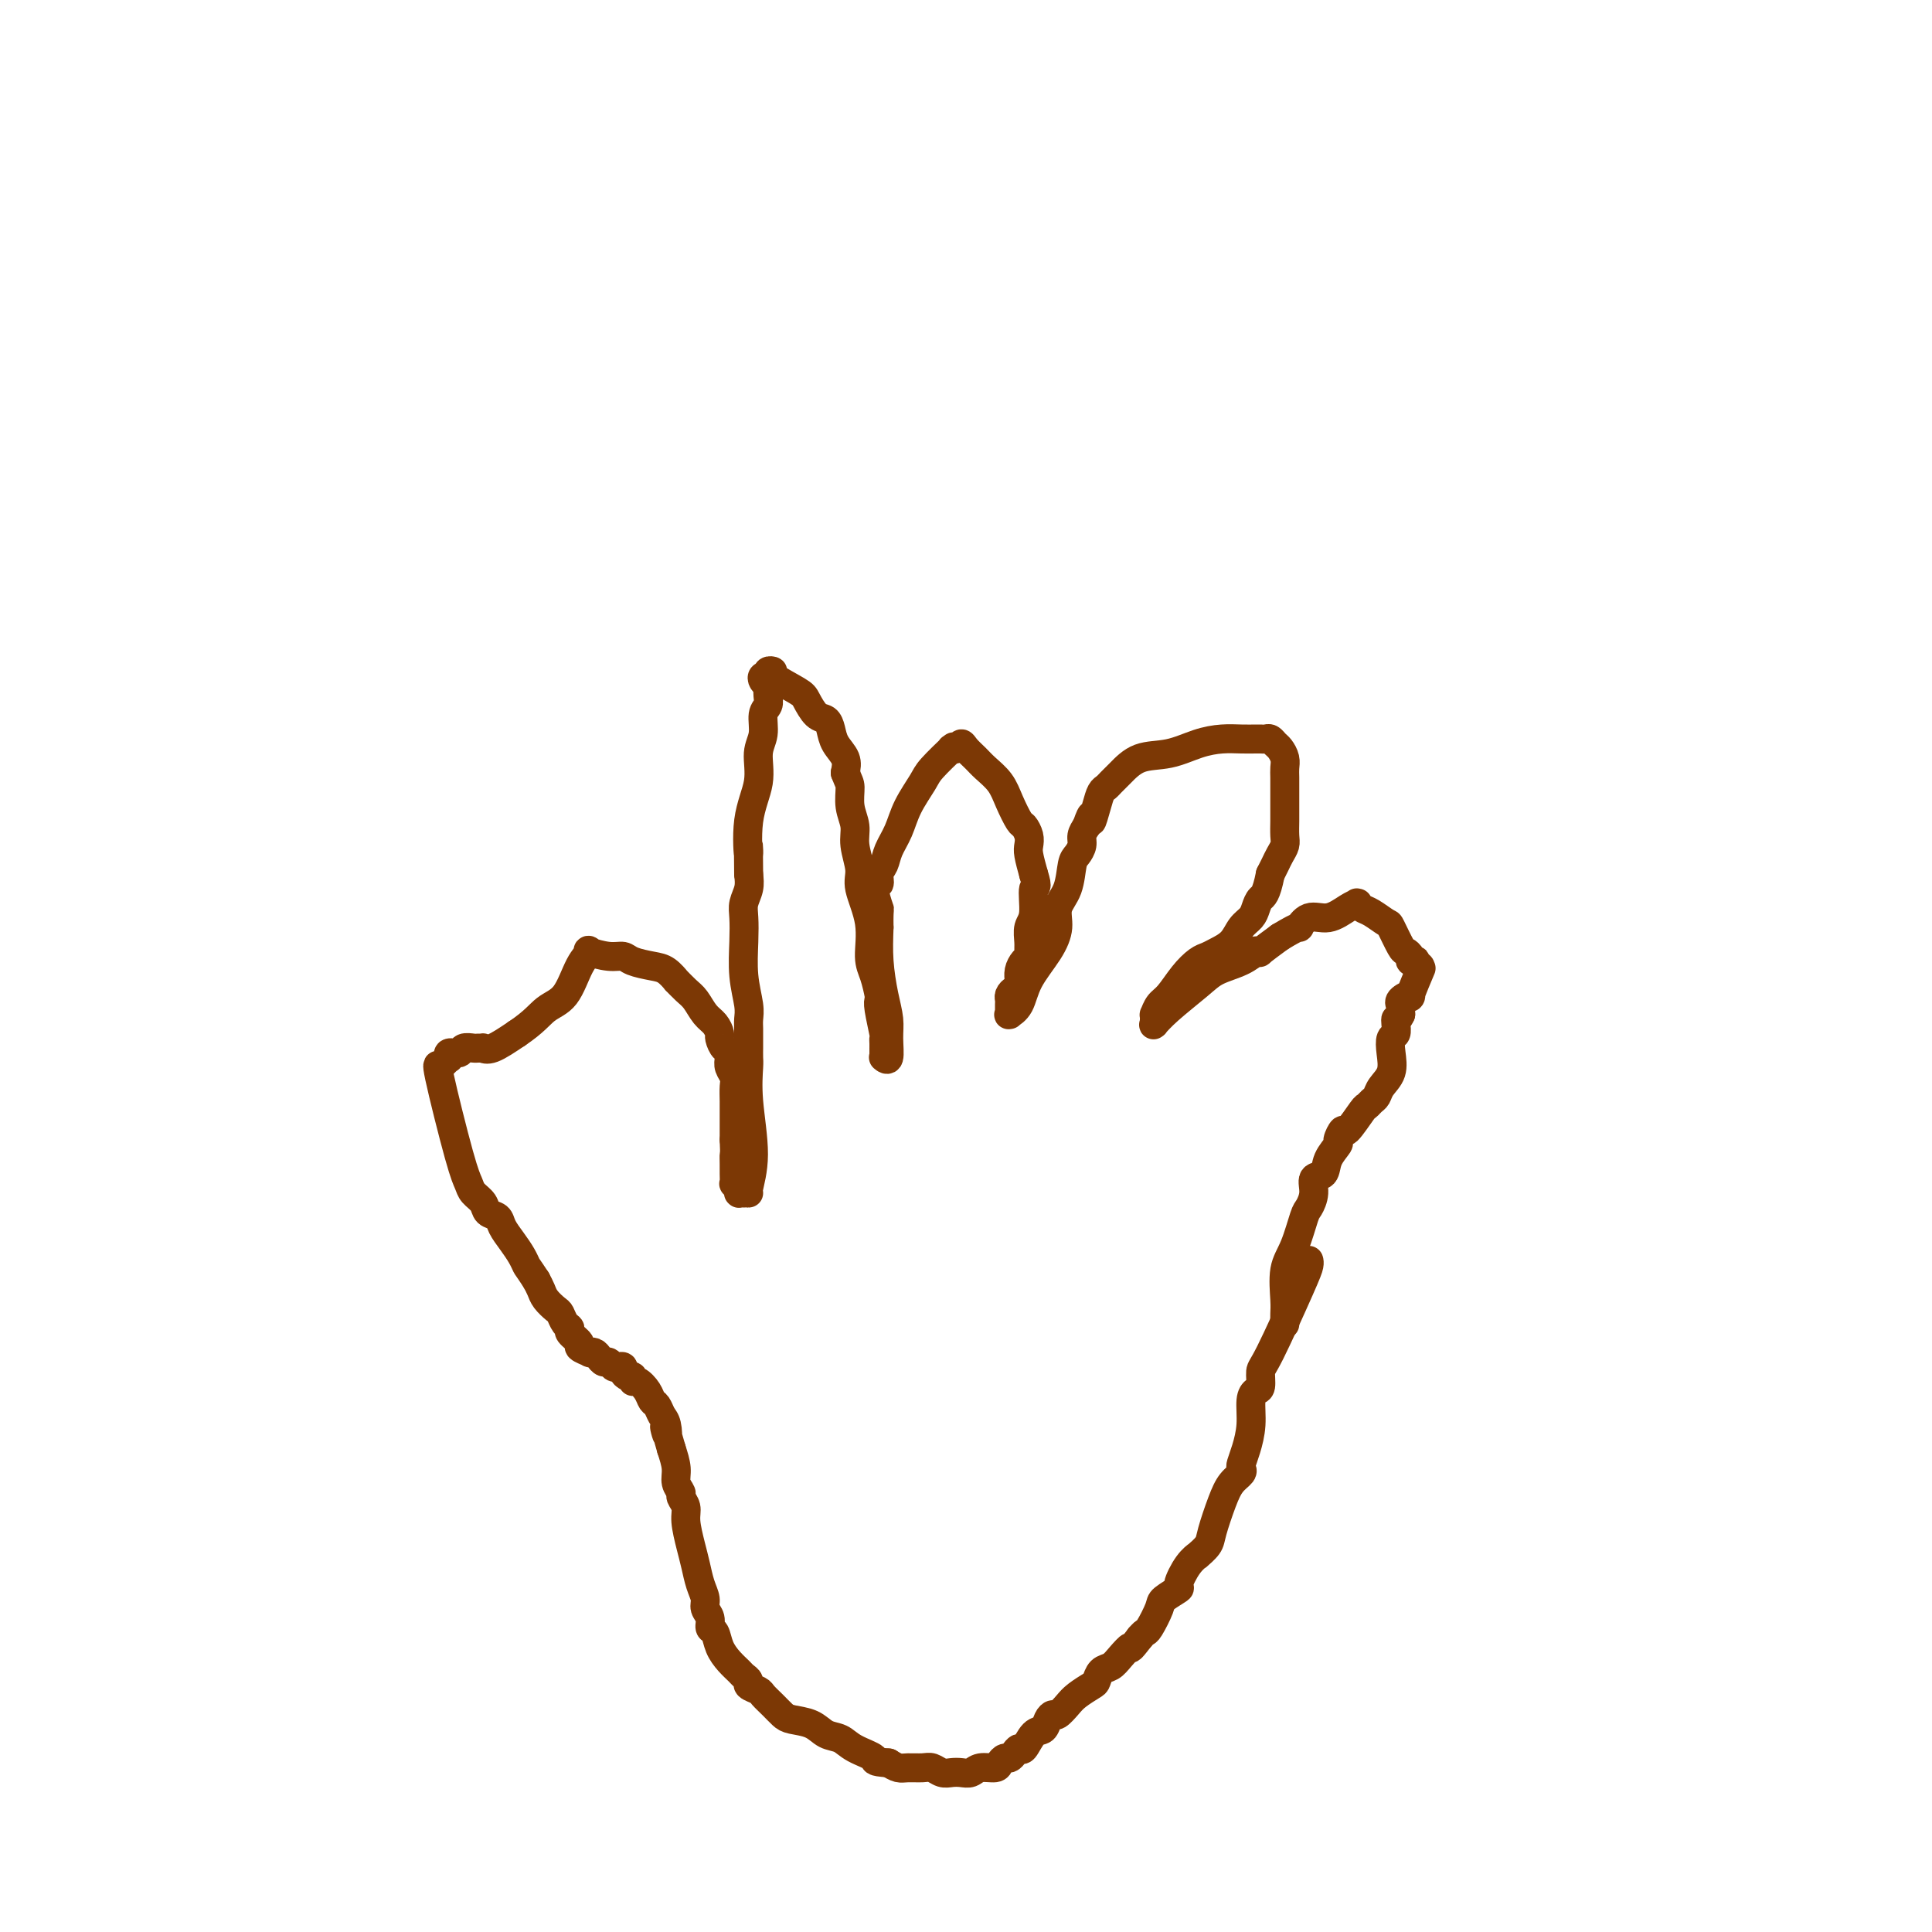 <svg viewBox='0 0 400 400' version='1.1' xmlns='http://www.w3.org/2000/svg' xmlns:xlink='http://www.w3.org/1999/xlink'><g fill='none' stroke='#7C3805' stroke-width='6' stroke-linecap='round' stroke-linejoin='round'><path d='M271,261c0.004,0.016 0.009,0.032 0,0c-0.009,-0.032 -0.031,-0.113 0,0c0.031,0.113 0.114,0.419 0,1c-0.114,0.581 -0.426,1.437 -2,5c-1.574,3.563 -4.412,9.834 -6,13c-1.588,3.166 -1.927,3.227 -2,4c-0.073,0.773 0.121,2.258 0,3c-0.121,0.742 -0.558,0.741 -1,1c-0.442,0.259 -0.889,0.776 -1,2c-0.111,1.224 0.116,3.153 0,5c-0.116,1.847 -0.573,3.610 -1,5c-0.427,1.390 -0.824,2.407 -1,3c-0.176,0.593 -0.131,0.764 0,1c0.131,0.236 0.349,0.538 0,1c-0.349,0.462 -1.264,1.084 -2,2c-0.736,0.916 -1.292,2.125 -2,4c-0.708,1.875 -1.568,4.415 -2,6c-0.432,1.585 -0.436,2.215 -1,3c-0.564,0.785 -1.689,1.725 -2,2c-0.311,0.275 0.193,-0.116 0,0c-0.193,0.116 -1.083,0.739 -2,2c-0.917,1.261 -1.860,3.161 -2,4c-0.140,0.839 0.524,0.616 0,1c-0.524,0.384 -2.234,1.374 -3,2c-0.766,0.626 -0.587,0.890 -1,2c-0.413,1.110 -1.419,3.068 -2,4c-0.581,0.932 -0.737,0.838 -1,1c-0.263,0.162 -0.631,0.581 -1,1'/><path d='M236,339c-2.522,3.301 -1.828,2.054 -2,2c-0.172,-0.054 -1.210,1.084 -2,2c-0.790,0.916 -1.332,1.611 -2,2c-0.668,0.389 -1.463,0.474 -2,1c-0.537,0.526 -0.816,1.494 -1,2c-0.184,0.506 -0.273,0.552 -1,1c-0.727,0.448 -2.093,1.299 -3,2c-0.907,0.701 -1.356,1.253 -2,2c-0.644,0.747 -1.485,1.689 -2,2c-0.515,0.311 -0.705,-0.010 -1,0c-0.295,0.010 -0.695,0.352 -1,1c-0.305,0.648 -0.516,1.602 -1,2c-0.484,0.398 -1.243,0.240 -2,1c-0.757,0.760 -1.512,2.438 -2,3c-0.488,0.562 -0.709,0.010 -1,0c-0.291,-0.010 -0.654,0.523 -1,1c-0.346,0.477 -0.677,0.897 -1,1c-0.323,0.103 -0.639,-0.112 -1,0c-0.361,0.112 -0.768,0.552 -1,1c-0.232,0.448 -0.289,0.904 -1,1c-0.711,0.096 -2.077,-0.170 -3,0c-0.923,0.170 -1.402,0.774 -2,1c-0.598,0.226 -1.314,0.075 -2,0c-0.686,-0.075 -1.342,-0.073 -2,0c-0.658,0.073 -1.317,0.216 -2,0c-0.683,-0.216 -1.390,-0.793 -2,-1c-0.610,-0.207 -1.122,-0.045 -2,0c-0.878,0.045 -2.121,-0.026 -3,0c-0.879,0.026 -1.394,0.150 -2,0c-0.606,-0.150 -1.303,-0.575 -2,-1'/><path d='M184,365c-3.878,-0.290 -2.574,-0.515 -3,-1c-0.426,-0.485 -2.583,-1.229 -4,-2c-1.417,-0.771 -2.095,-1.568 -3,-2c-0.905,-0.432 -2.038,-0.500 -3,-1c-0.962,-0.500 -1.753,-1.433 -3,-2c-1.247,-0.567 -2.949,-0.768 -4,-1c-1.051,-0.232 -1.452,-0.496 -2,-1c-0.548,-0.504 -1.242,-1.248 -2,-2c-0.758,-0.752 -1.579,-1.511 -2,-2c-0.421,-0.489 -0.441,-0.708 -1,-1c-0.559,-0.292 -1.658,-0.658 -2,-1c-0.342,-0.342 0.073,-0.660 0,-1c-0.073,-0.340 -0.635,-0.701 -1,-1c-0.365,-0.299 -0.533,-0.538 -1,-1c-0.467,-0.462 -1.234,-1.149 -2,-2c-0.766,-0.851 -1.530,-1.866 -2,-3c-0.470,-1.134 -0.647,-2.386 -1,-3c-0.353,-0.614 -0.882,-0.589 -1,-1c-0.118,-0.411 0.176,-1.257 0,-2c-0.176,-0.743 -0.820,-1.383 -1,-2c-0.180,-0.617 0.105,-1.211 0,-2c-0.105,-0.789 -0.602,-1.772 -1,-3c-0.398,-1.228 -0.699,-2.700 -1,-4c-0.301,-1.300 -0.601,-2.428 -1,-4c-0.399,-1.572 -0.895,-3.590 -1,-5c-0.105,-1.410 0.183,-2.214 0,-3c-0.183,-0.786 -0.836,-1.553 -1,-2c-0.164,-0.447 0.162,-0.573 0,-1c-0.162,-0.427 -0.813,-1.153 -1,-2c-0.187,-0.847 0.089,-1.813 0,-3c-0.089,-1.187 -0.545,-2.593 -1,-4'/><path d='M139,300c-2.096,-7.389 -1.335,-3.863 -1,-3c0.335,0.863 0.245,-0.937 0,-2c-0.245,-1.063 -0.647,-1.389 -1,-2c-0.353,-0.611 -0.659,-1.508 -1,-2c-0.341,-0.492 -0.718,-0.581 -1,-1c-0.282,-0.419 -0.471,-1.169 -1,-2c-0.529,-0.831 -1.400,-1.742 -2,-2c-0.600,-0.258 -0.931,0.137 -1,0c-0.069,-0.137 0.122,-0.808 0,-1c-0.122,-0.192 -0.557,0.093 -1,0c-0.443,-0.093 -0.892,-0.565 -1,-1c-0.108,-0.435 0.126,-0.834 0,-1c-0.126,-0.166 -0.611,-0.100 -1,0c-0.389,0.100 -0.681,0.233 -1,0c-0.319,-0.233 -0.664,-0.833 -1,-1c-0.336,-0.167 -0.662,0.100 -1,0c-0.338,-0.100 -0.687,-0.566 -1,-1c-0.313,-0.434 -0.590,-0.836 -1,-1c-0.410,-0.164 -0.955,-0.089 -1,0c-0.045,0.089 0.409,0.192 0,0c-0.409,-0.192 -1.682,-0.680 -2,-1c-0.318,-0.320 0.318,-0.471 0,-1c-0.318,-0.529 -1.590,-1.436 -2,-2c-0.410,-0.564 0.041,-0.784 0,-1c-0.041,-0.216 -0.574,-0.428 -1,-1c-0.426,-0.572 -0.744,-1.504 -1,-2c-0.256,-0.496 -0.450,-0.556 -1,-1c-0.550,-0.444 -1.456,-1.273 -2,-2c-0.544,-0.727 -0.727,-1.350 -1,-2c-0.273,-0.650 -0.637,-1.325 -1,-2'/><path d='M111,265c-1.809,-2.762 -1.832,-2.666 -2,-3c-0.168,-0.334 -0.483,-1.097 -1,-2c-0.517,-0.903 -1.237,-1.947 -2,-3c-0.763,-1.053 -1.570,-2.117 -2,-3c-0.430,-0.883 -0.482,-1.587 -1,-2c-0.518,-0.413 -1.501,-0.534 -2,-1c-0.499,-0.466 -0.513,-1.276 -1,-2c-0.487,-0.724 -1.447,-1.363 -2,-2c-0.553,-0.637 -0.698,-1.271 -1,-2c-0.302,-0.729 -0.761,-1.554 -2,-6c-1.239,-4.446 -3.257,-12.515 -4,-16c-0.743,-3.485 -0.209,-2.388 0,-2c0.209,0.388 0.094,0.065 0,0c-0.094,-0.065 -0.168,0.127 0,0c0.168,-0.127 0.579,-0.574 1,-1c0.421,-0.426 0.852,-0.831 1,-1c0.148,-0.169 0.013,-0.102 0,0c-0.013,0.102 0.094,0.237 0,0c-0.094,-0.237 -0.390,-0.848 0,-1c0.390,-0.152 1.468,0.156 2,0c0.532,-0.156 0.520,-0.774 1,-1c0.480,-0.226 1.453,-0.058 2,0c0.547,0.058 0.669,0.007 1,0c0.331,-0.007 0.872,0.029 1,0c0.128,-0.029 -0.158,-0.123 0,0c0.158,0.123 0.759,0.464 2,0c1.241,-0.464 3.120,-1.732 5,-3'/><path d='M107,214c3.630,-2.428 4.707,-3.996 6,-5c1.293,-1.004 2.804,-1.442 4,-3c1.196,-1.558 2.078,-4.236 3,-6c0.922,-1.764 1.883,-2.613 2,-3c0.117,-0.387 -0.611,-0.311 0,0c0.611,0.311 2.561,0.855 4,1c1.439,0.145 2.365,-0.111 3,0c0.635,0.111 0.977,0.588 2,1c1.023,0.412 2.725,0.758 4,1c1.275,0.242 2.123,0.381 3,1c0.877,0.619 1.782,1.717 2,2c0.218,0.283 -0.250,-0.248 0,0c0.250,0.248 1.220,1.275 2,2c0.780,0.725 1.371,1.149 2,2c0.629,0.851 1.296,2.131 2,3c0.704,0.869 1.446,1.327 2,2c0.554,0.673 0.919,1.559 1,2c0.081,0.441 -0.123,0.436 0,1c0.123,0.564 0.573,1.698 1,2c0.427,0.302 0.832,-0.229 1,0c0.168,0.229 0.097,1.219 0,2c-0.097,0.781 -0.222,1.353 0,2c0.222,0.647 0.792,1.370 1,2c0.208,0.630 0.056,1.166 0,2c-0.056,0.834 -0.015,1.966 0,3c0.015,1.034 0.004,1.971 0,3c-0.004,1.029 -0.001,2.151 0,3c0.001,0.849 0.001,1.424 0,2'/><path d='M152,236c0.154,3.521 0.040,2.824 0,3c-0.040,0.176 -0.007,1.227 0,2c0.007,0.773 -0.012,1.269 0,2c0.012,0.731 0.056,1.699 0,2c-0.056,0.301 -0.212,-0.063 0,0c0.212,0.063 0.793,0.553 1,1c0.207,0.447 0.040,0.852 0,1c-0.040,0.148 0.046,0.039 0,0c-0.046,-0.039 -0.224,-0.010 0,0c0.224,0.010 0.849,-0.000 1,0c0.151,0.000 -0.174,0.011 0,0c0.174,-0.011 0.845,-0.045 1,0c0.155,0.045 -0.207,0.168 0,-1c0.207,-1.168 0.984,-3.627 1,-7c0.016,-3.373 -0.728,-7.659 -1,-11c-0.272,-3.341 -0.073,-5.738 0,-7c0.073,-1.262 0.020,-1.388 0,-2c-0.020,-0.612 -0.006,-1.711 0,-2c0.006,-0.289 0.002,0.231 0,0c-0.002,-0.231 -0.004,-1.213 0,-2c0.004,-0.787 0.015,-1.378 0,-2c-0.015,-0.622 -0.056,-1.276 0,-2c0.056,-0.724 0.210,-1.520 0,-3c-0.210,-1.480 -0.785,-3.645 -1,-6c-0.215,-2.355 -0.072,-4.899 0,-7c0.072,-2.101 0.071,-3.759 0,-5c-0.071,-1.241 -0.211,-2.065 0,-3c0.211,-0.935 0.775,-1.981 1,-3c0.225,-1.019 0.113,-2.009 0,-3'/><path d='M155,181c-0.121,-9.561 0.077,-4.465 0,-4c-0.077,0.465 -0.428,-3.703 0,-7c0.428,-3.297 1.635,-5.723 2,-8c0.365,-2.277 -0.112,-4.405 0,-6c0.112,-1.595 0.815,-2.655 1,-4c0.185,-1.345 -0.147,-2.973 0,-4c0.147,-1.027 0.772,-1.451 1,-2c0.228,-0.549 0.058,-1.222 0,-2c-0.058,-0.778 -0.002,-1.663 0,-2c0.002,-0.337 -0.048,-0.128 0,0c0.048,0.128 0.194,0.174 0,0c-0.194,-0.174 -0.726,-0.569 -1,-1c-0.274,-0.431 -0.288,-0.899 0,-1c0.288,-0.101 0.879,0.165 1,0c0.121,-0.165 -0.228,-0.761 0,-1c0.228,-0.239 1.034,-0.120 1,0c-0.034,0.120 -0.906,0.241 0,1c0.906,0.759 3.591,2.156 5,3c1.409,0.844 1.542,1.135 2,2c0.458,0.865 1.240,2.304 2,3c0.760,0.696 1.496,0.651 2,1c0.504,0.349 0.774,1.094 1,2c0.226,0.906 0.407,1.975 1,3c0.593,1.025 1.598,2.007 2,3c0.402,0.993 0.201,1.996 0,3'/><path d='M175,160c0.708,1.882 0.979,2.086 1,3c0.021,0.914 -0.207,2.538 0,4c0.207,1.462 0.848,2.762 1,4c0.152,1.238 -0.184,2.414 0,4c0.184,1.586 0.889,3.581 1,5c0.111,1.419 -0.373,2.261 0,4c0.373,1.739 1.603,4.374 2,7c0.397,2.626 -0.038,5.242 0,7c0.038,1.758 0.550,2.657 1,4c0.450,1.343 0.839,3.130 1,4c0.161,0.870 0.096,0.824 0,1c-0.096,0.176 -0.222,0.573 0,2c0.222,1.427 0.791,3.884 1,5c0.209,1.116 0.056,0.890 0,1c-0.056,0.110 -0.015,0.555 0,1c0.015,0.445 0.004,0.890 0,1c-0.004,0.110 -0.001,-0.114 0,0c0.001,0.114 0.001,0.567 0,1c-0.001,0.433 -0.001,0.847 0,1c0.001,0.153 0.004,0.044 0,0c-0.004,-0.044 -0.015,-0.024 0,0c0.015,0.024 0.057,0.051 0,0c-0.057,-0.051 -0.214,-0.181 0,0c0.214,0.181 0.800,0.672 1,0c0.200,-0.672 0.015,-2.509 0,-4c-0.015,-1.491 0.140,-2.637 0,-4c-0.140,-1.363 -0.576,-2.944 -1,-5c-0.424,-2.056 -0.835,-4.587 -1,-7c-0.165,-2.413 -0.082,-4.706 0,-7'/><path d='M182,192c-0.077,-4.540 0.231,-3.390 0,-4c-0.231,-0.610 -1.002,-2.981 -1,-4c0.002,-1.019 0.777,-0.687 1,-1c0.223,-0.313 -0.107,-1.271 0,-2c0.107,-0.729 0.652,-1.228 1,-2c0.348,-0.772 0.499,-1.818 1,-3c0.501,-1.182 1.351,-2.500 2,-4c0.649,-1.500 1.098,-3.183 2,-5c0.902,-1.817 2.256,-3.769 3,-5c0.744,-1.231 0.879,-1.741 2,-3c1.121,-1.259 3.229,-3.265 4,-4c0.771,-0.735 0.206,-0.197 0,0c-0.206,0.197 -0.052,0.054 0,0c0.052,-0.054 0.003,-0.019 0,0c-0.003,0.019 0.040,0.021 0,0c-0.040,-0.021 -0.162,-0.066 0,0c0.162,0.066 0.609,0.244 1,0c0.391,-0.244 0.727,-0.908 1,-1c0.273,-0.092 0.481,0.389 1,1c0.519,0.611 1.347,1.351 2,2c0.653,0.649 1.130,1.206 2,2c0.870,0.794 2.132,1.826 3,3c0.868,1.174 1.343,2.489 2,4c0.657,1.511 1.496,3.218 2,4c0.504,0.782 0.674,0.638 1,1c0.326,0.362 0.809,1.231 1,2c0.191,0.769 0.090,1.438 0,2c-0.090,0.562 -0.169,1.018 0,2c0.169,0.982 0.584,2.491 1,4'/><path d='M214,181c1.067,3.353 0.233,2.236 0,3c-0.233,0.764 0.134,3.409 0,5c-0.134,1.591 -0.771,2.127 -1,3c-0.229,0.873 -0.051,2.082 0,3c0.051,0.918 -0.025,1.545 0,2c0.025,0.455 0.150,0.737 0,1c-0.150,0.263 -0.575,0.505 -1,1c-0.425,0.495 -0.849,1.242 -1,2c-0.151,0.758 -0.030,1.527 0,2c0.030,0.473 -0.030,0.652 0,1c0.030,0.348 0.152,0.867 0,1c-0.152,0.133 -0.577,-0.119 -1,0c-0.423,0.119 -0.846,0.610 -1,1c-0.154,0.390 -0.041,0.679 0,1c0.041,0.321 0.009,0.676 0,1c-0.009,0.324 0.004,0.619 0,1c-0.004,0.381 -0.025,0.848 0,1c0.025,0.152 0.097,-0.013 0,0c-0.097,0.013 -0.361,0.202 0,0c0.361,-0.202 1.349,-0.795 2,-2c0.651,-1.205 0.966,-3.023 2,-5c1.034,-1.977 2.788,-4.112 4,-6c1.212,-1.888 1.883,-3.527 2,-5c0.117,-1.473 -0.318,-2.779 0,-4c0.318,-1.221 1.391,-2.358 2,-4c0.609,-1.642 0.754,-3.791 1,-5c0.246,-1.209 0.592,-1.479 1,-2c0.408,-0.521 0.879,-1.294 1,-2c0.121,-0.706 -0.108,-1.345 0,-2c0.108,-0.655 0.554,-1.328 1,-2'/><path d='M225,171c1.416,-4.112 0.956,-1.391 1,-1c0.044,0.391 0.591,-1.546 1,-3c0.409,-1.454 0.680,-2.425 1,-3c0.320,-0.575 0.688,-0.755 1,-1c0.312,-0.245 0.568,-0.556 1,-1c0.432,-0.444 1.042,-1.023 2,-2c0.958,-0.977 2.265,-2.353 4,-3c1.735,-0.647 3.897,-0.566 6,-1c2.103,-0.434 4.146,-1.384 6,-2c1.854,-0.616 3.519,-0.897 5,-1c1.481,-0.103 2.778,-0.029 4,0c1.222,0.029 2.369,0.011 3,0c0.631,-0.011 0.746,-0.015 1,0c0.254,0.015 0.646,0.048 1,0c0.354,-0.048 0.669,-0.178 1,0c0.331,0.178 0.677,0.666 1,1c0.323,0.334 0.622,0.516 1,1c0.378,0.484 0.833,1.270 1,2c0.167,0.730 0.045,1.403 0,2c-0.045,0.597 -0.012,1.117 0,2c0.012,0.883 0.003,2.127 0,3c-0.003,0.873 -0.000,1.375 0,2c0.000,0.625 -0.003,1.375 0,2c0.003,0.625 0.012,1.126 0,2c-0.012,0.874 -0.045,2.121 0,3c0.045,0.879 0.167,1.390 0,2c-0.167,0.610 -0.622,1.318 -1,2c-0.378,0.682 -0.679,1.338 -1,2c-0.321,0.662 -0.660,1.331 -1,2'/><path d='M263,181c-0.865,4.441 -1.529,4.544 -2,5c-0.471,0.456 -0.749,1.263 -1,2c-0.251,0.737 -0.476,1.402 -1,2c-0.524,0.598 -1.347,1.129 -2,2c-0.653,0.871 -1.136,2.083 -2,3c-0.864,0.917 -2.108,1.537 -3,2c-0.892,0.463 -1.433,0.767 -2,1c-0.567,0.233 -1.161,0.396 -2,1c-0.839,0.604 -1.924,1.650 -3,3c-1.076,1.350 -2.145,3.006 -3,4c-0.855,0.994 -1.497,1.328 -2,2c-0.503,0.672 -0.866,1.682 -1,2c-0.134,0.318 -0.037,-0.057 0,0c0.037,0.057 0.016,0.544 0,1c-0.016,0.456 -0.027,0.880 0,1c0.027,0.120 0.091,-0.065 0,0c-0.091,0.065 -0.338,0.380 0,0c0.338,-0.380 1.261,-1.454 3,-3c1.739,-1.546 4.293,-3.563 6,-5c1.707,-1.437 2.567,-2.295 4,-3c1.433,-0.705 3.439,-1.259 5,-2c1.561,-0.741 2.678,-1.671 3,-2c0.322,-0.329 -0.151,-0.057 0,0c0.151,0.057 0.925,-0.100 1,0c0.075,0.100 -0.550,0.457 0,0c0.550,-0.457 2.275,-1.729 4,-3'/><path d='M265,194c4.857,-2.954 3.999,-1.839 4,-2c0.001,-0.161 0.862,-1.598 2,-2c1.138,-0.402 2.553,0.231 4,0c1.447,-0.231 2.926,-1.327 4,-2c1.074,-0.673 1.742,-0.925 2,-1c0.258,-0.075 0.104,0.026 0,0c-0.104,-0.026 -0.159,-0.179 0,0c0.159,0.179 0.533,0.689 1,1c0.467,0.311 1.028,0.422 2,1c0.972,0.578 2.356,1.622 3,2c0.644,0.378 0.550,0.091 1,1c0.450,0.909 1.445,3.014 2,4c0.555,0.986 0.671,0.851 1,1c0.329,0.149 0.872,0.580 1,1c0.128,0.420 -0.158,0.830 0,1c0.158,0.170 0.760,0.102 1,0c0.240,-0.102 0.116,-0.236 0,0c-0.116,0.236 -0.225,0.843 0,1c0.225,0.157 0.784,-0.135 1,0c0.216,0.135 0.088,0.697 0,1c-0.088,0.303 -0.136,0.347 0,0c0.136,-0.347 0.457,-1.084 0,0c-0.457,1.084 -1.692,3.988 -2,5c-0.308,1.012 0.310,0.133 0,0c-0.310,-0.133 -1.547,0.480 -2,1c-0.453,0.520 -0.122,0.948 0,1c0.122,0.052 0.035,-0.271 0,0c-0.035,0.271 -0.017,1.135 0,2'/><path d='M290,210c-0.841,1.743 -0.944,1.102 -1,1c-0.056,-0.102 -0.066,0.335 0,1c0.066,0.665 0.207,1.557 0,2c-0.207,0.443 -0.762,0.437 -1,1c-0.238,0.563 -0.158,1.695 0,3c0.158,1.305 0.393,2.784 0,4c-0.393,1.216 -1.413,2.168 -2,3c-0.587,0.832 -0.742,1.545 -1,2c-0.258,0.455 -0.618,0.652 -1,1c-0.382,0.348 -0.786,0.846 -1,1c-0.214,0.154 -0.237,-0.038 -1,1c-0.763,1.038 -2.264,3.306 -3,4c-0.736,0.694 -0.707,-0.185 -1,0c-0.293,0.185 -0.909,1.434 -1,2c-0.091,0.566 0.344,0.447 0,1c-0.344,0.553 -1.469,1.777 -2,3c-0.531,1.223 -0.470,2.446 -1,3c-0.530,0.554 -1.650,0.441 -2,1c-0.350,0.559 0.070,1.792 0,3c-0.070,1.208 -0.632,2.393 -1,3c-0.368,0.607 -0.544,0.638 -1,2c-0.456,1.362 -1.194,4.057 -2,6c-0.806,1.943 -1.680,3.133 -2,5c-0.320,1.867 -0.086,4.409 0,6c0.086,1.591 0.023,2.231 0,3c-0.023,0.769 -0.006,1.669 0,2c0.006,0.331 0.002,0.095 0,0c-0.002,-0.095 -0.001,-0.047 0,0'/></g>
</svg>
